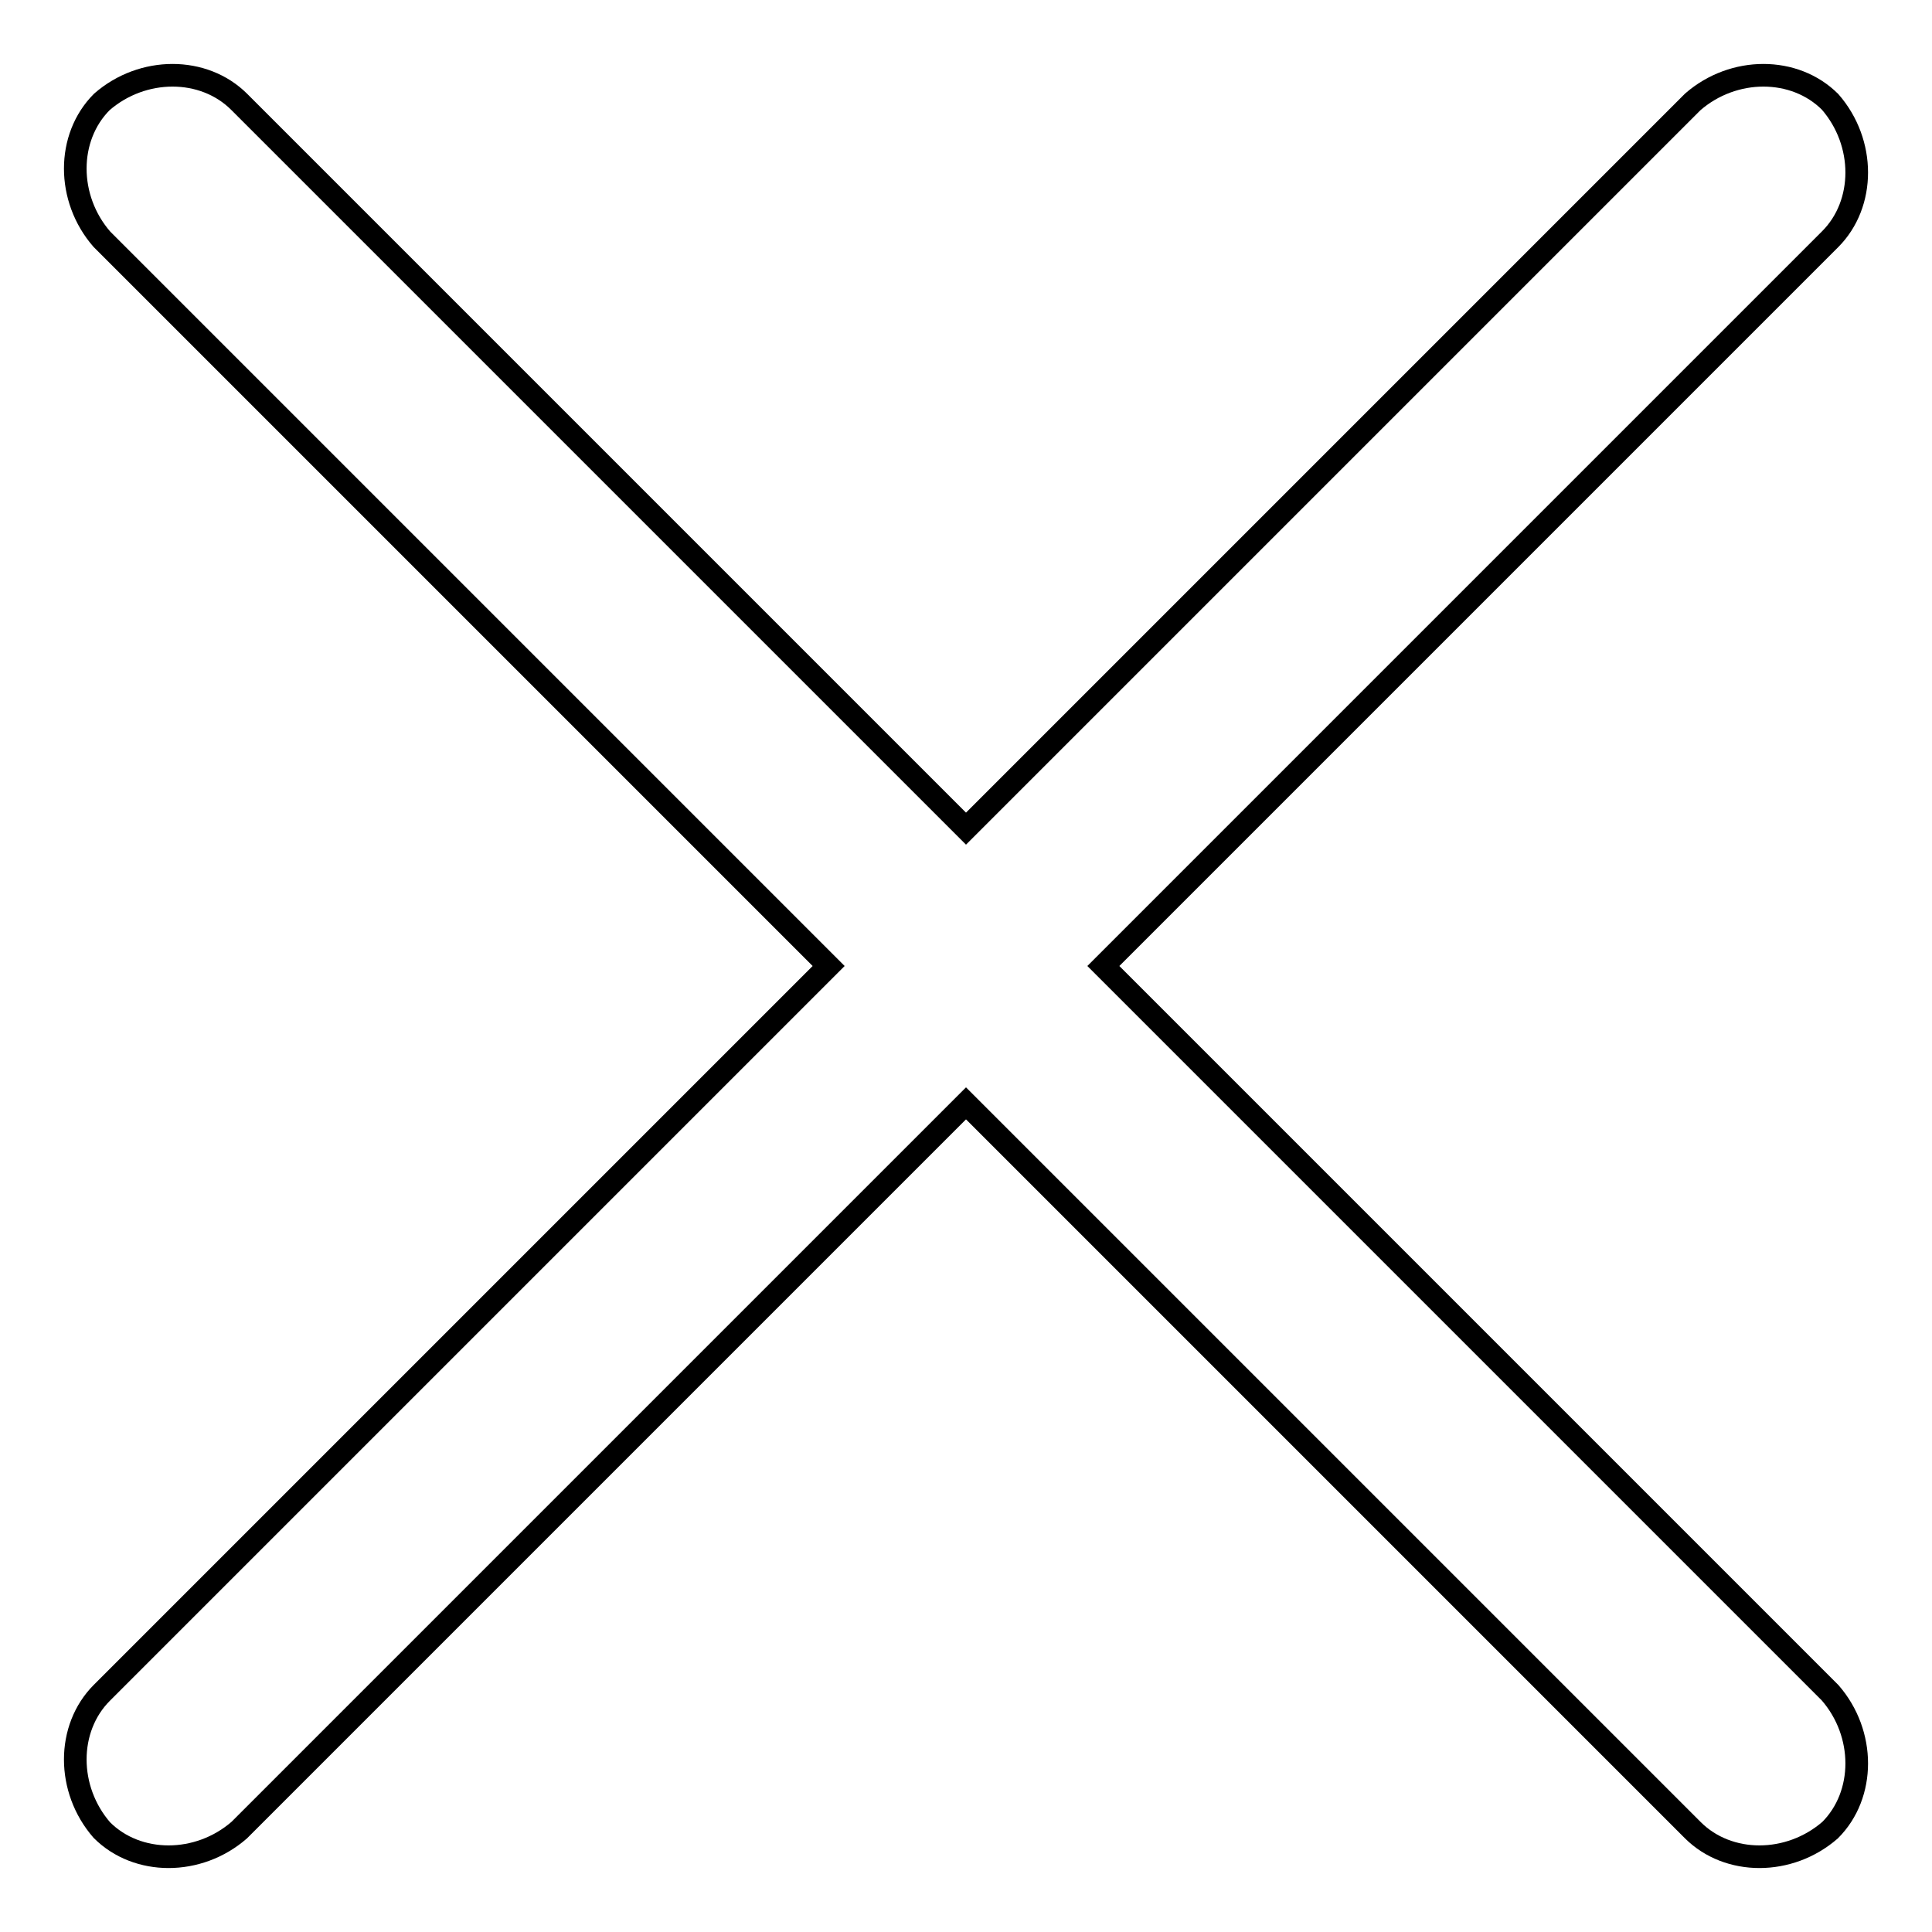 <?xml version="1.0" encoding="utf-8"?>
<!-- Svg Vector Icons : http://www.onlinewebfonts.com/icon -->
<!DOCTYPE svg PUBLIC "-//W3C//DTD SVG 1.1//EN" "http://www.w3.org/Graphics/SVG/1.1/DTD/svg11.dtd">
<svg version="1.1" xmlns="http://www.w3.org/2000/svg" xmlns:xlink="http://www.w3.org/1999/xlink" x="0px" y="0px" viewBox="0 0 256 256" enable-background="new 0 0 256 256" xml:space="preserve">
<g><g><path stroke-width="3" fill-opacity="0" stroke="#000000"  d="M128,109.8L31.7,13.5c-4.7-4.7-12.8-4.7-18.2,0c-4.7,4.7-4.7,12.8,0,18.2l96.3,96.3l-96.3,96.3c-4.7,4.7-4.7,12.8,0,18.2c4.7,4.7,12.8,4.7,18.2,0l96.3-96.3l96.3,96.3c4.7,4.7,12.8,4.7,18.2,0c4.7-4.7,4.7-12.8,0-18.2L146.2,128l96.3-96.3c4.7-4.7,4.7-12.8,0-18.2c-4.7-4.7-12.8-4.7-18.2,0L128,109.8z"/></g></g>
</svg>
